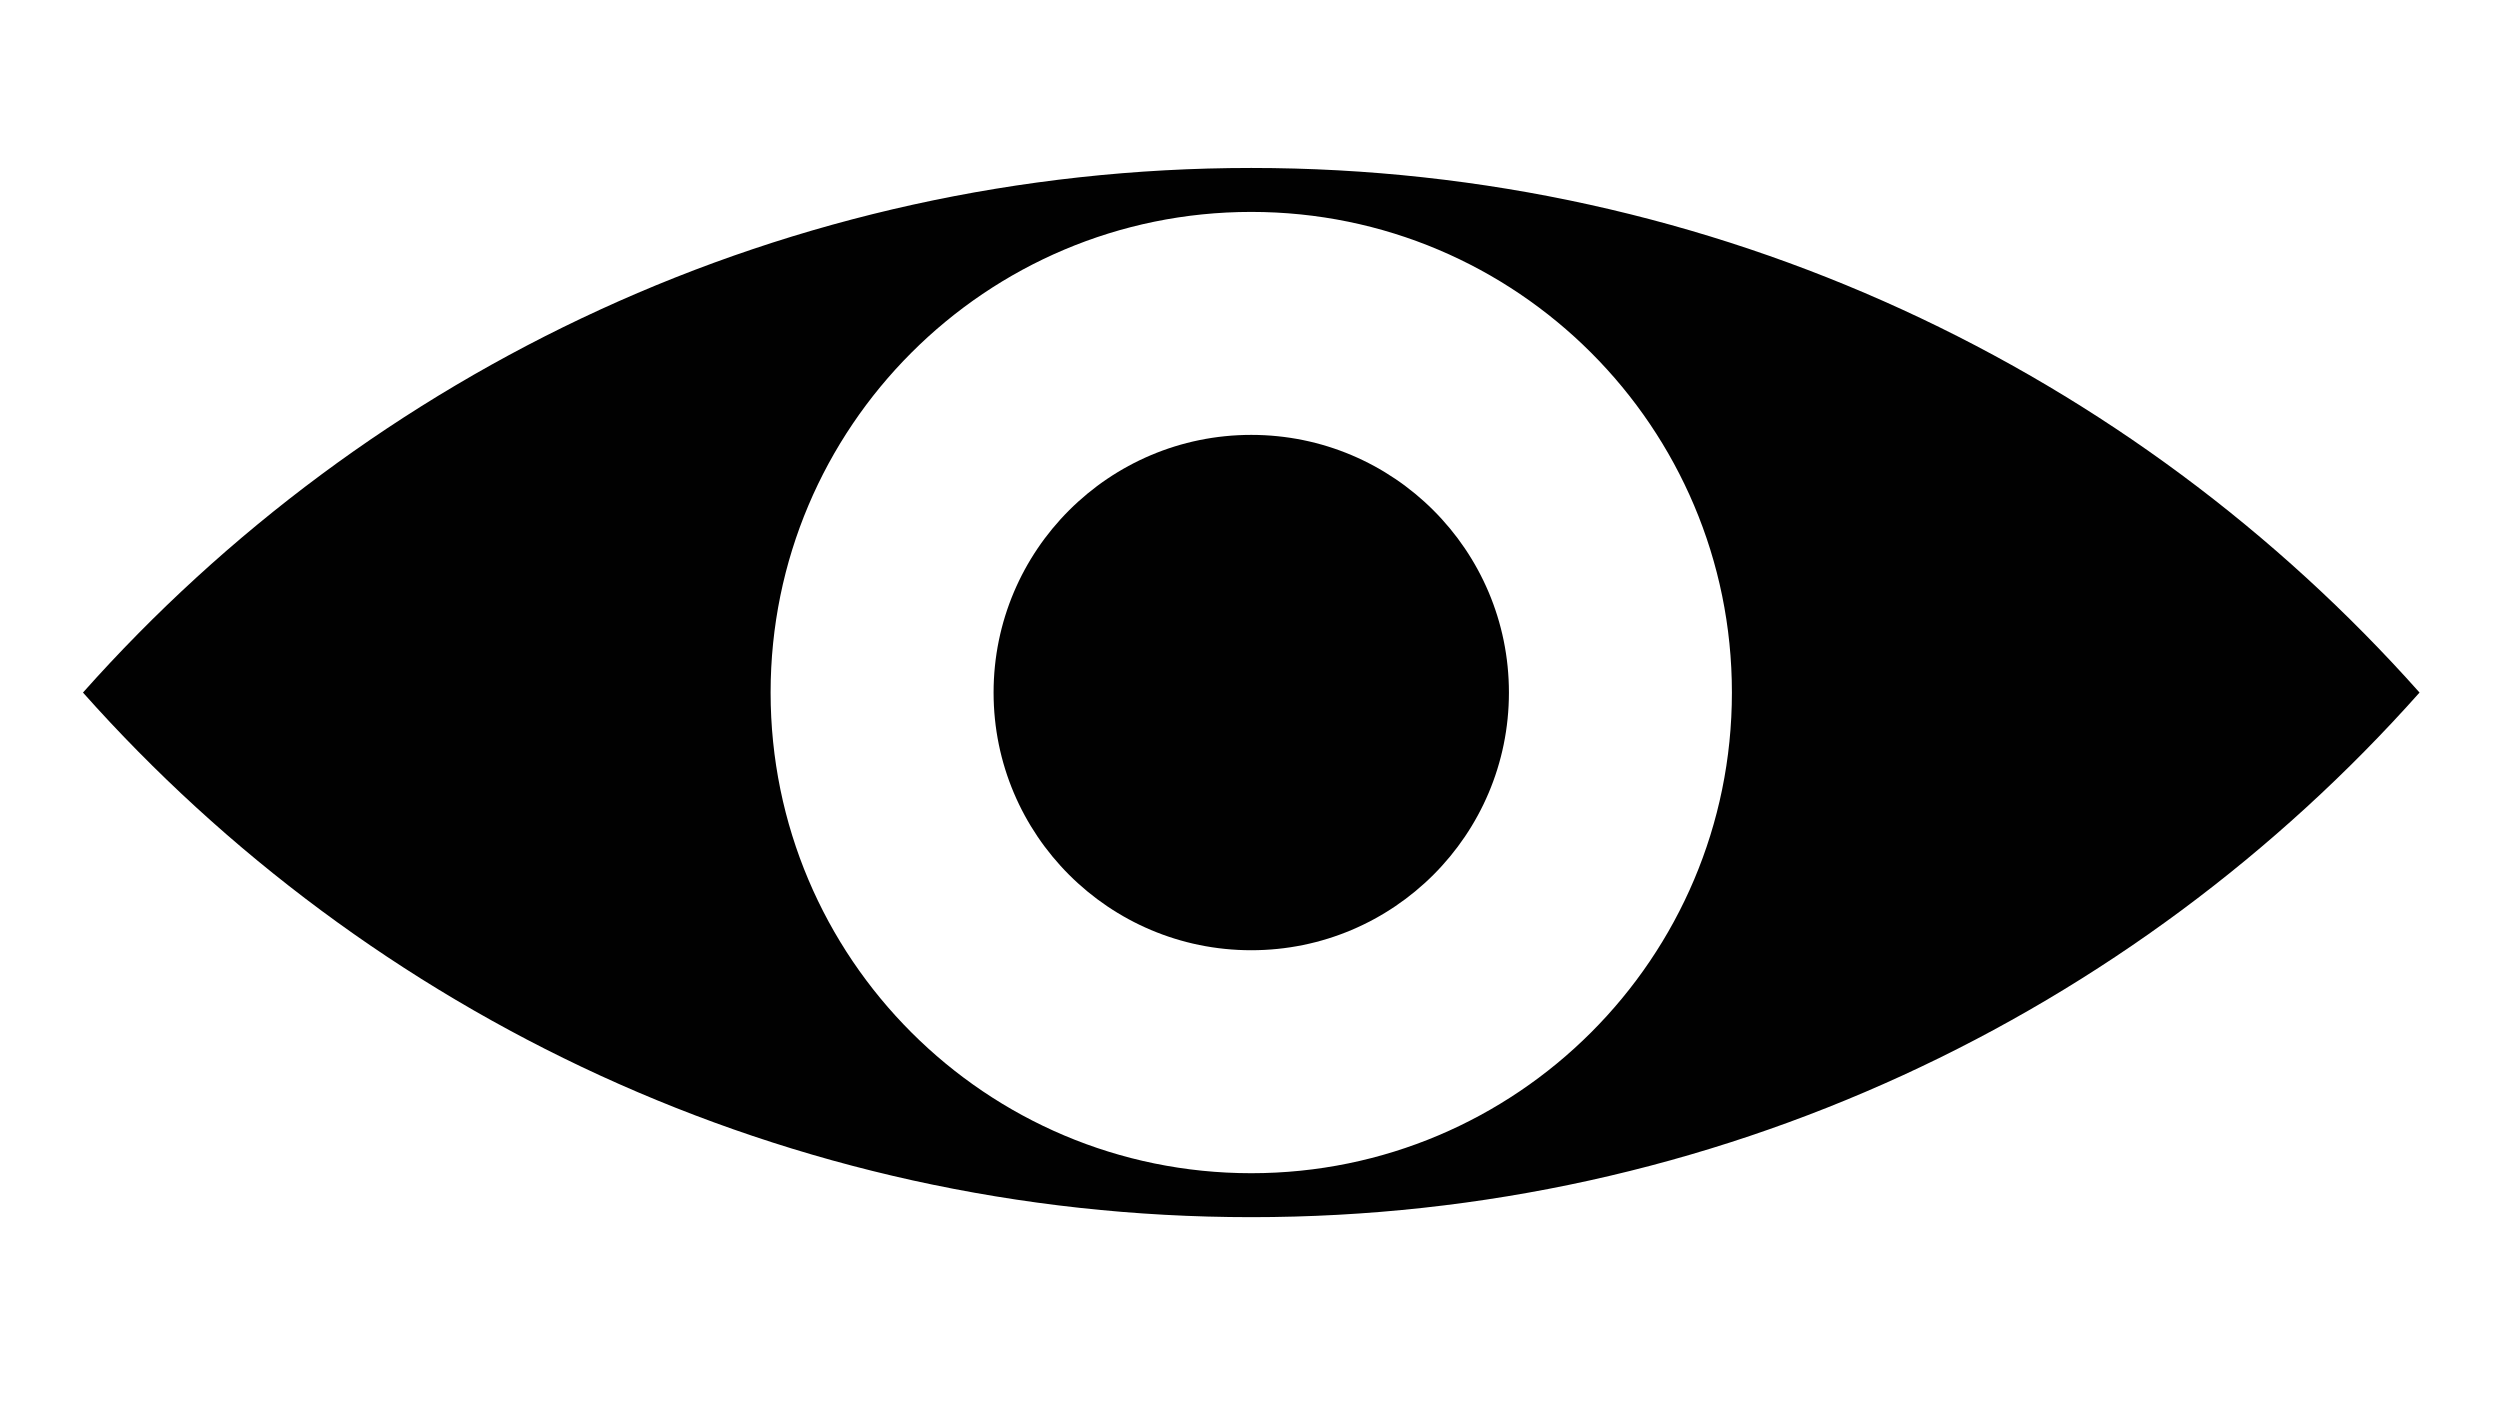 <?xml version="1.0" encoding="UTF-8"?> <svg xmlns="http://www.w3.org/2000/svg" id="Layer_1" version="1.1" viewBox="0 0 248.57 141.54"><defs><style> .st0 { fill: #010101; } </style></defs><path class="st0" d="M124.41,16.7c-46.2,0-87.69,20.16-116.16,52.16,28.47,32,69.96,52.16,116.16,52.16s87.69-20.16,116.16-52.16c-28.47-32-69.96-52.16-116.16-52.16ZM124.41,116.65c-26.39,0-47.79-21.4-47.79-47.79s21.4-47.79,47.79-47.79,47.79,21.4,47.79,47.79-21.4,47.79-47.79,47.79Z"></path><circle class="st0" cx="124.41" cy="68.86" r="25.62"></circle></svg> 